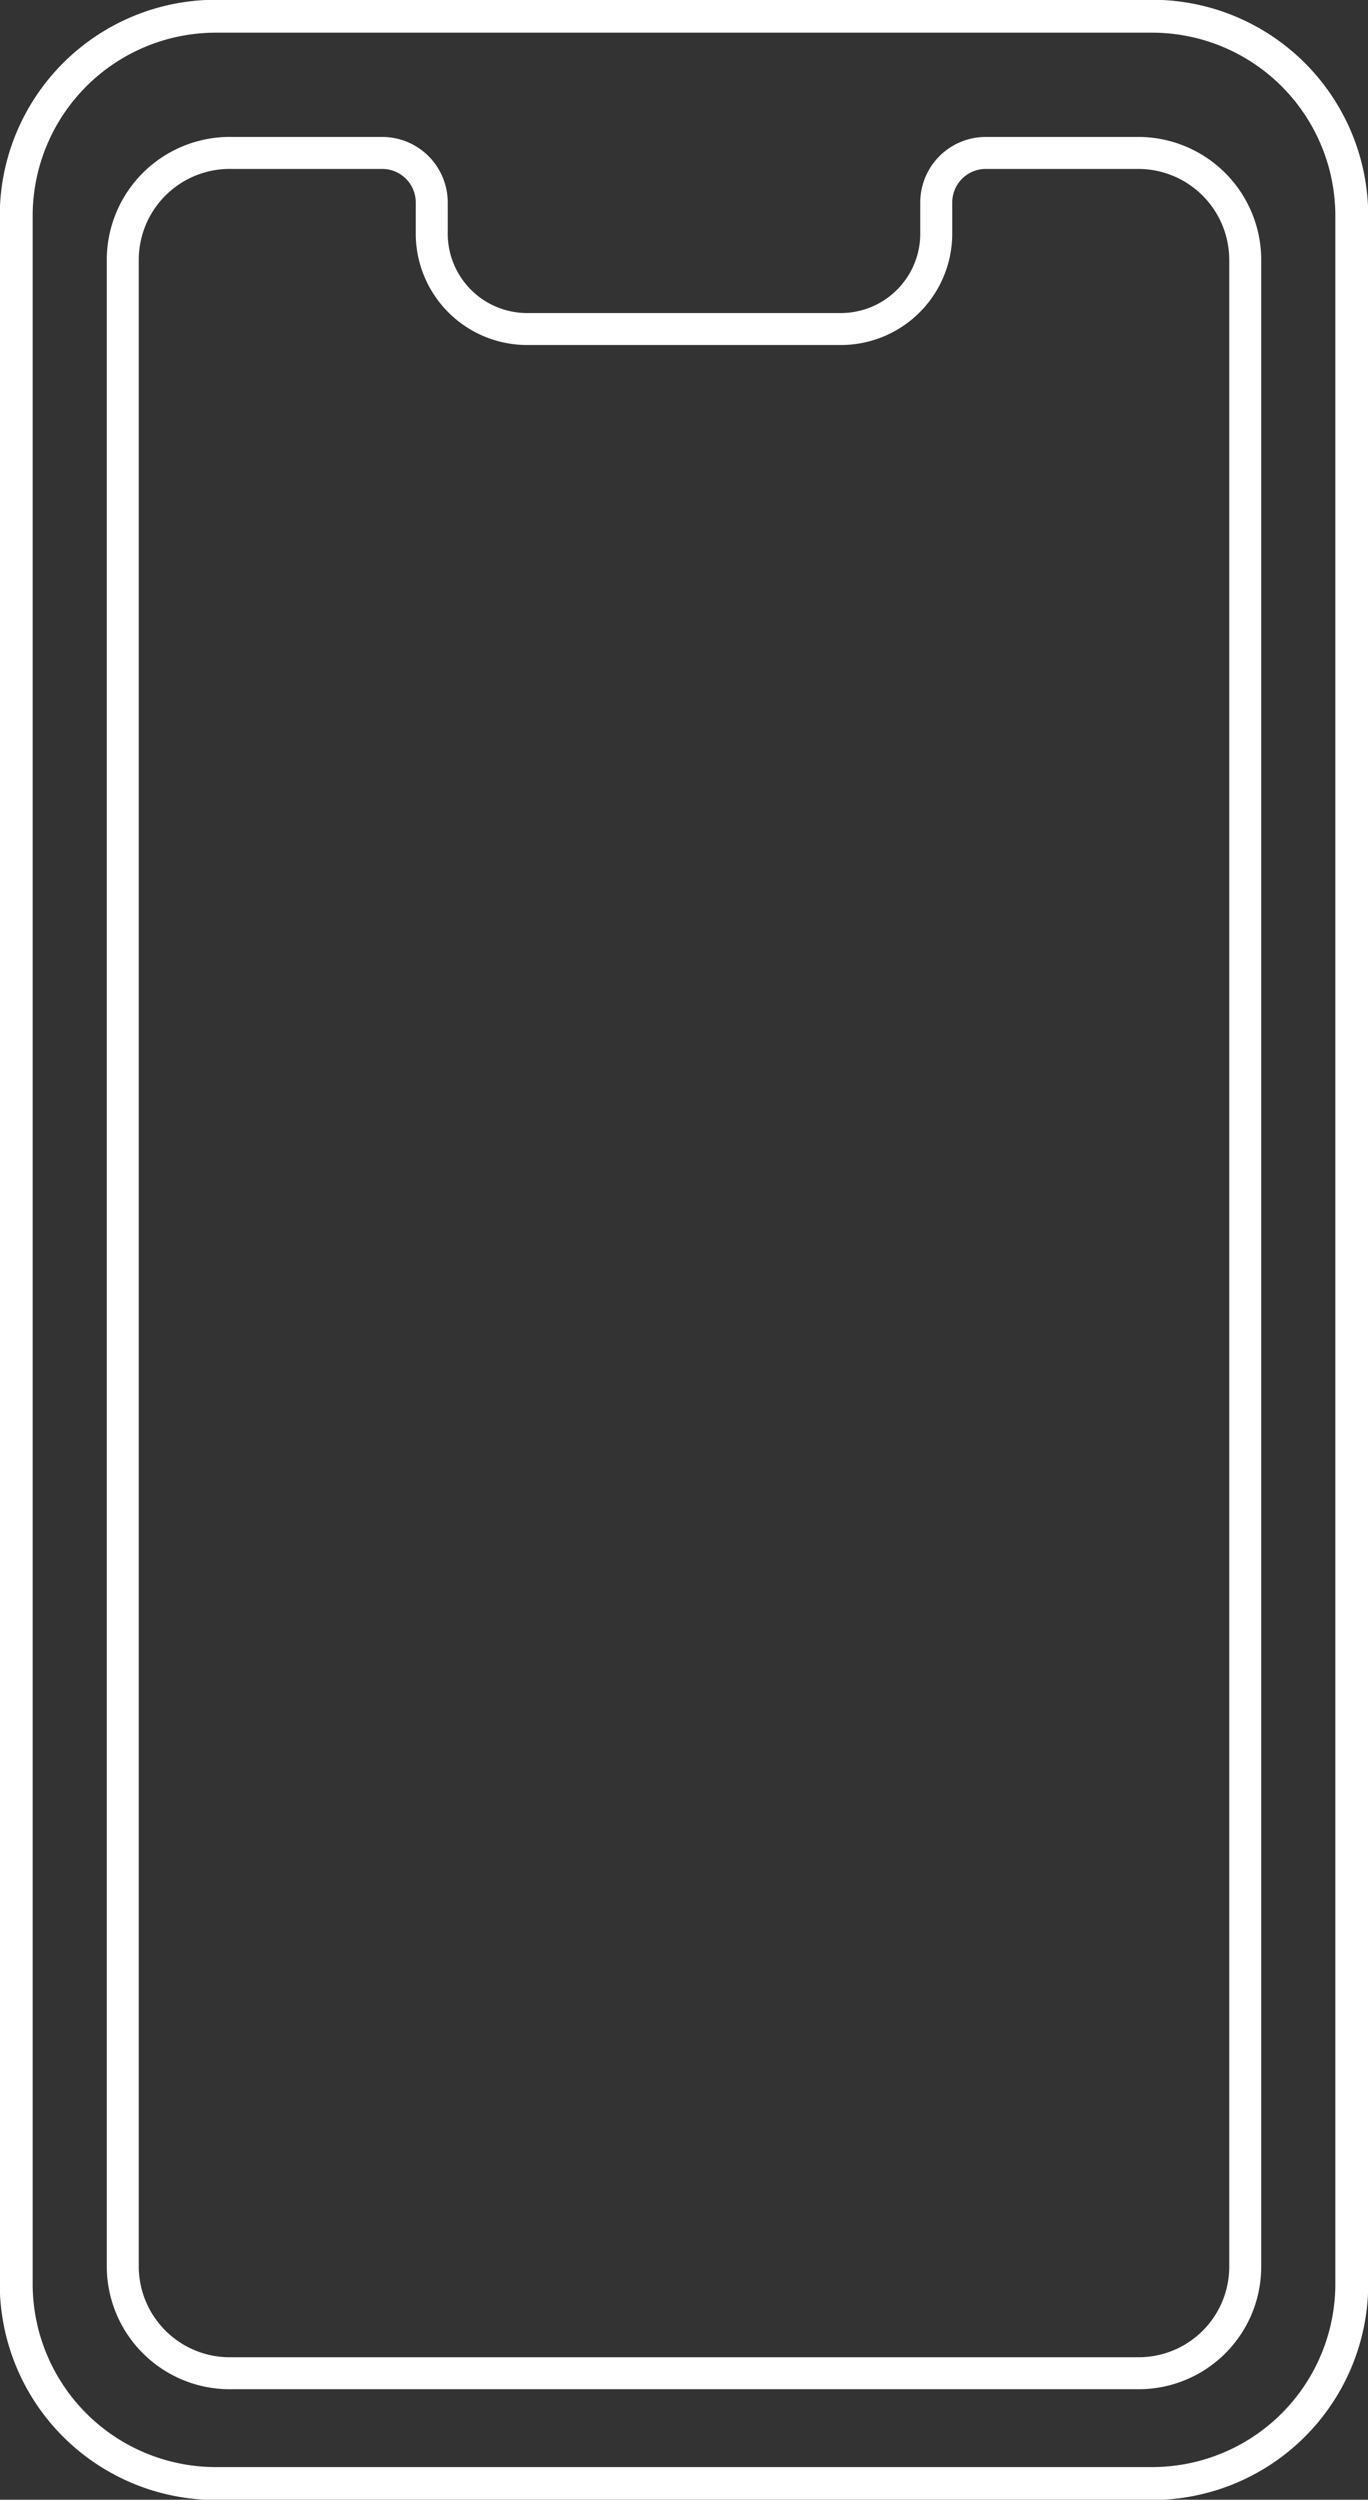<svg xmlns="http://www.w3.org/2000/svg" viewBox="0 0 29.53 53.94"><rect x="0" y="0" width="29.53" height="53.94" fill="#333333" stroke="none"/><defs><style>.cls-1,.cls-2{fill:none;stroke:#fff;stroke-miterlimit:10;}.cls-1{stroke-width:0.71px;}.cls-2{stroke-width:0.69px;}</style></defs><g id="レイヤー_2" data-name="レイヤー 2"><g id="レイヤー_1-2" data-name="レイヤー 1"><path class="cls-1" d="M24.88,53.59H4.65a4.31,4.31,0,0,1-4.3-4.3V4.65A4.31,4.31,0,0,1,4.65.35H24.88a4.31,4.31,0,0,1,4.3,4.3V49.29A4.31,4.31,0,0,1,24.88,53.59Z"/><path class="cls-2" d="M24.57,3.3H21.28a1.07,1.07,0,0,0-1.07,1.07V5A2.06,2.06,0,0,1,18.15,7.1H11.38A2.06,2.06,0,0,1,9.32,5V4.37A1.07,1.07,0,0,0,8.25,3.3H5A2.31,2.31,0,0,0,2.65,5.61V48.9A2.31,2.31,0,0,0,5,51.21H24.57a2.3,2.3,0,0,0,2.31-2.31V5.61A2.31,2.31,0,0,0,24.57,3.3Z"/></g></g></svg>
